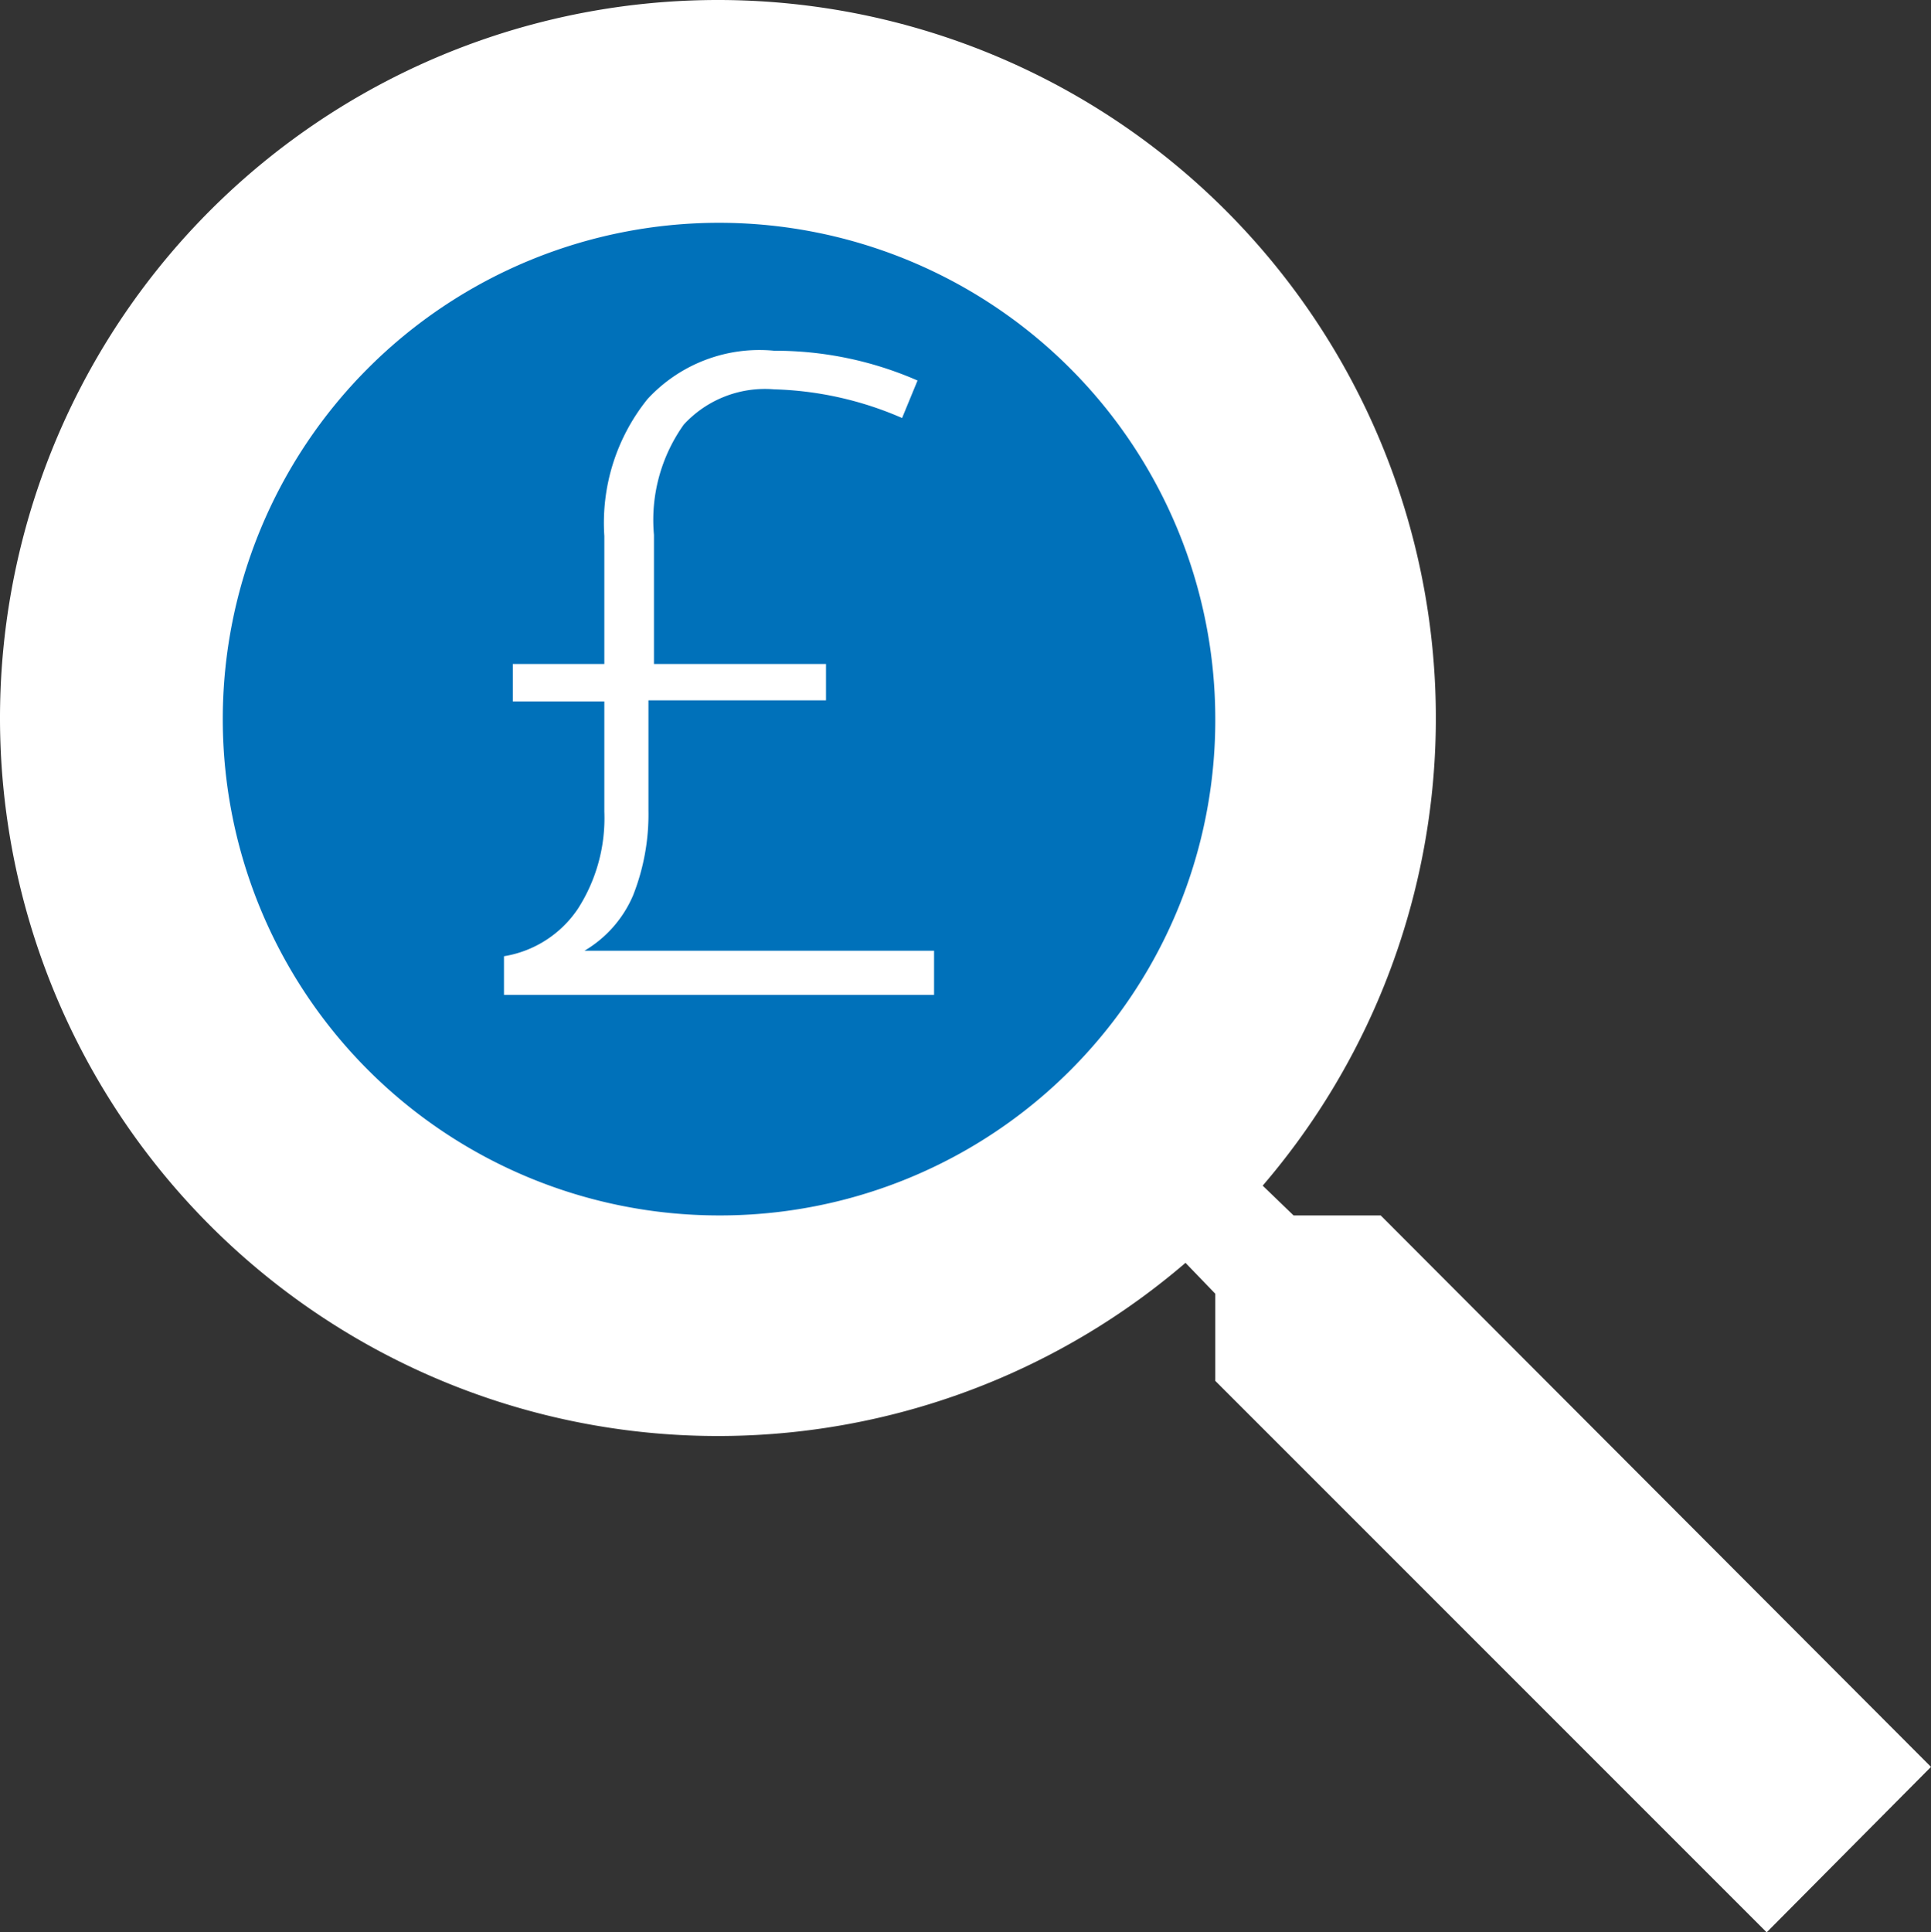 <svg id="Layer_1" data-name="Layer 1" xmlns="http://www.w3.org/2000/svg" viewBox="0 0 17.51 17.52"><rect x="0" y="0" width="17.51" height="17.52" fill="#333333" stroke="none"/><defs><style>.cls-1{fill:#0071ba;}.cls-2{fill:#fff;}</style></defs><g id="Layer_2" data-name="Layer 2"><g id="Layer_1-2" data-name="Layer 1-2"><ellipse class="cls-1" cx="6.52" cy="6.51" rx="5.77" ry="5.76"/><path class="cls-2" d="M12.5,11h-.79l-.28-.27a6.51,6.51,0,1,0-.7.7l.27.28v.79l5,5L17.49,16Zm-6,0A4.5,4.5,0,1,1,11,6.5,4.49,4.49,0,0,1,6.5,11Z" transform="translate(0.02 0.02)"/><path class="cls-2" d="M5.86,6.33v1a2,2,0,0,1-.14.77,1.07,1.07,0,0,1-.44.5H8.45V9H4.55V8.65a1,1,0,0,0,.67-.43,1.52,1.52,0,0,0,.24-.88v-1H4.63V6h.83V4.84A1.79,1.79,0,0,1,5.85,3.6,1.38,1.38,0,0,1,7,3.16a3.22,3.22,0,0,1,1.3.27l-.14.34A3.11,3.11,0,0,0,7,3.51a1,1,0,0,0-.82.32,1.49,1.49,0,0,0-.27,1V6H7.47v.33Z" transform="translate(0.02 0.02)"/></g></g></svg>